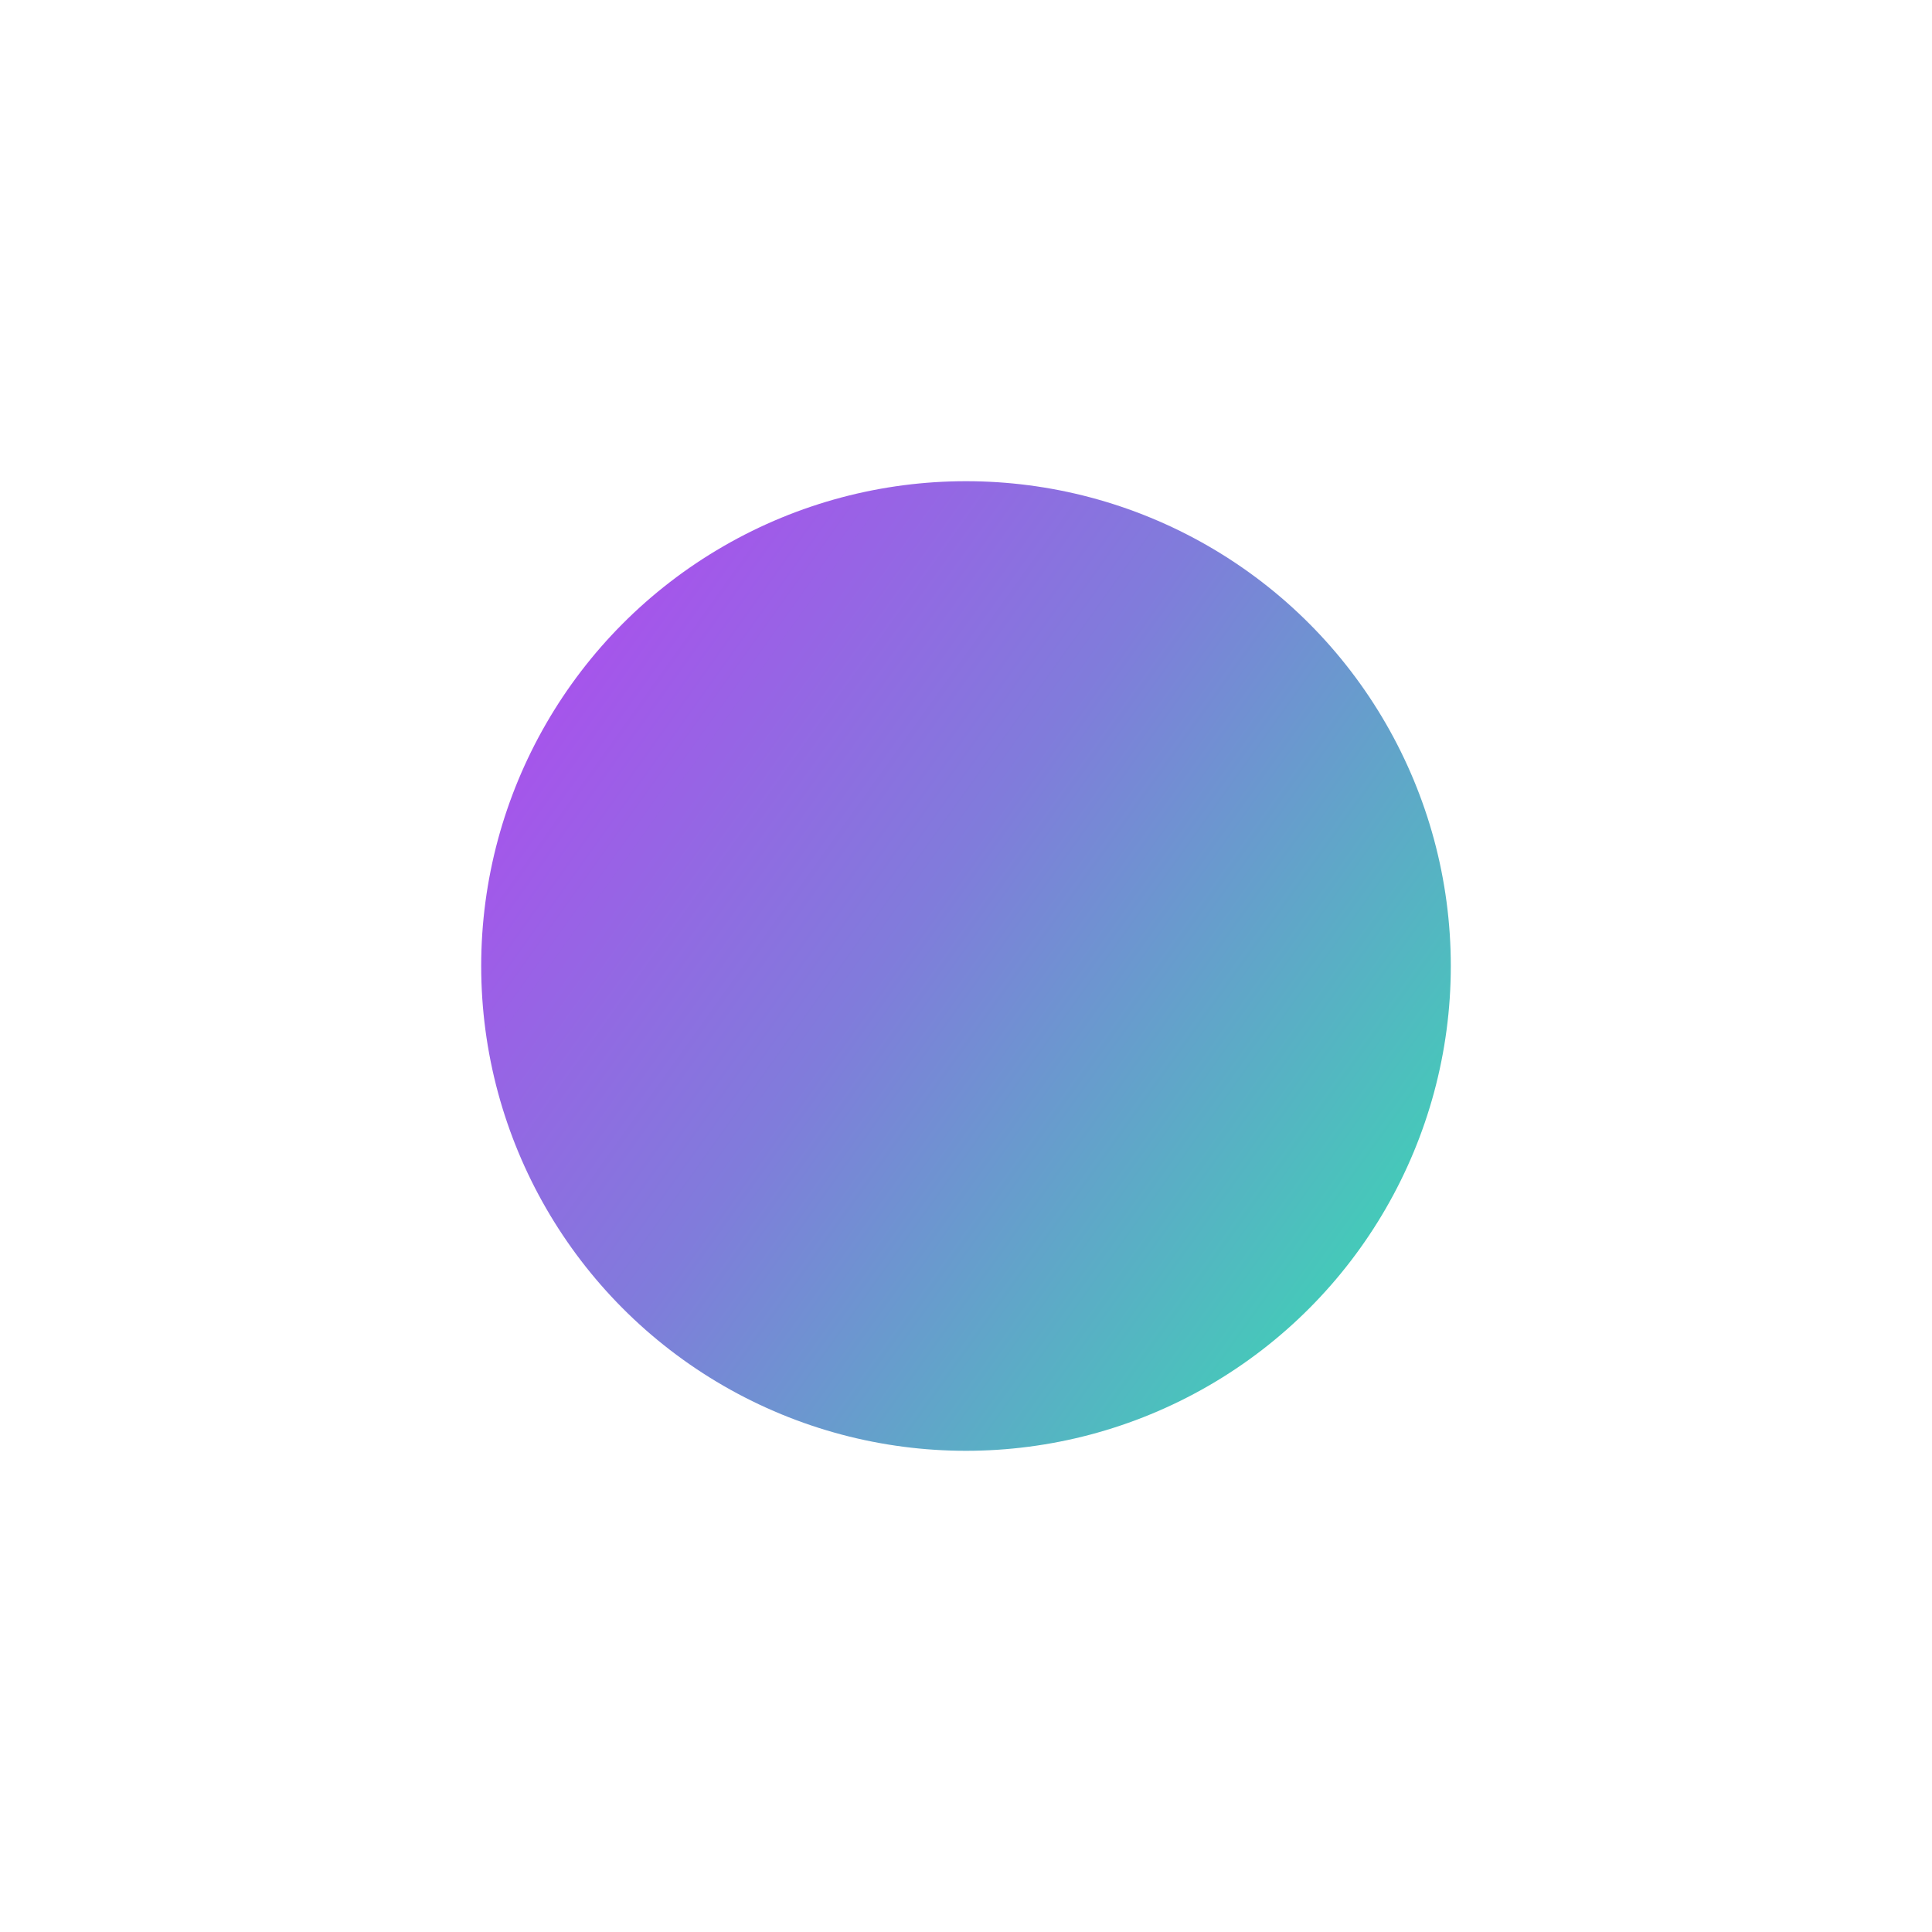 <?xml version="1.0" encoding="UTF-8"?> <svg xmlns="http://www.w3.org/2000/svg" width="1606" height="1606" viewBox="0 0 1606 1606" fill="none"> <g filter="url(#filter0_f_558_12661)"> <circle cx="803" cy="803" r="403" fill="url(#paint0_linear_558_12661)"></circle> </g> <defs> <filter id="filter0_f_558_12661" x="0" y="0" width="1606" height="1606" filterUnits="userSpaceOnUse" color-interpolation-filters="sRGB"> <feFlood flood-opacity="0" result="BackgroundImageFix"></feFlood> <feBlend mode="normal" in="SourceGraphic" in2="BackgroundImageFix" result="shape"></feBlend> <feGaussianBlur stdDeviation="200" result="effect1_foregroundBlur_558_12661"></feGaussianBlur> </filter> <linearGradient id="paint0_linear_558_12661" x1="1349.07" y1="974.126" x2="329.853" y2="246.258" gradientUnits="userSpaceOnUse"> <stop stop-color="#33E1AF"></stop> <stop offset="0.476" stop-color="#807CDB"></stop> <stop offset="1" stop-color="#C633F9"></stop> </linearGradient> </defs> </svg> 